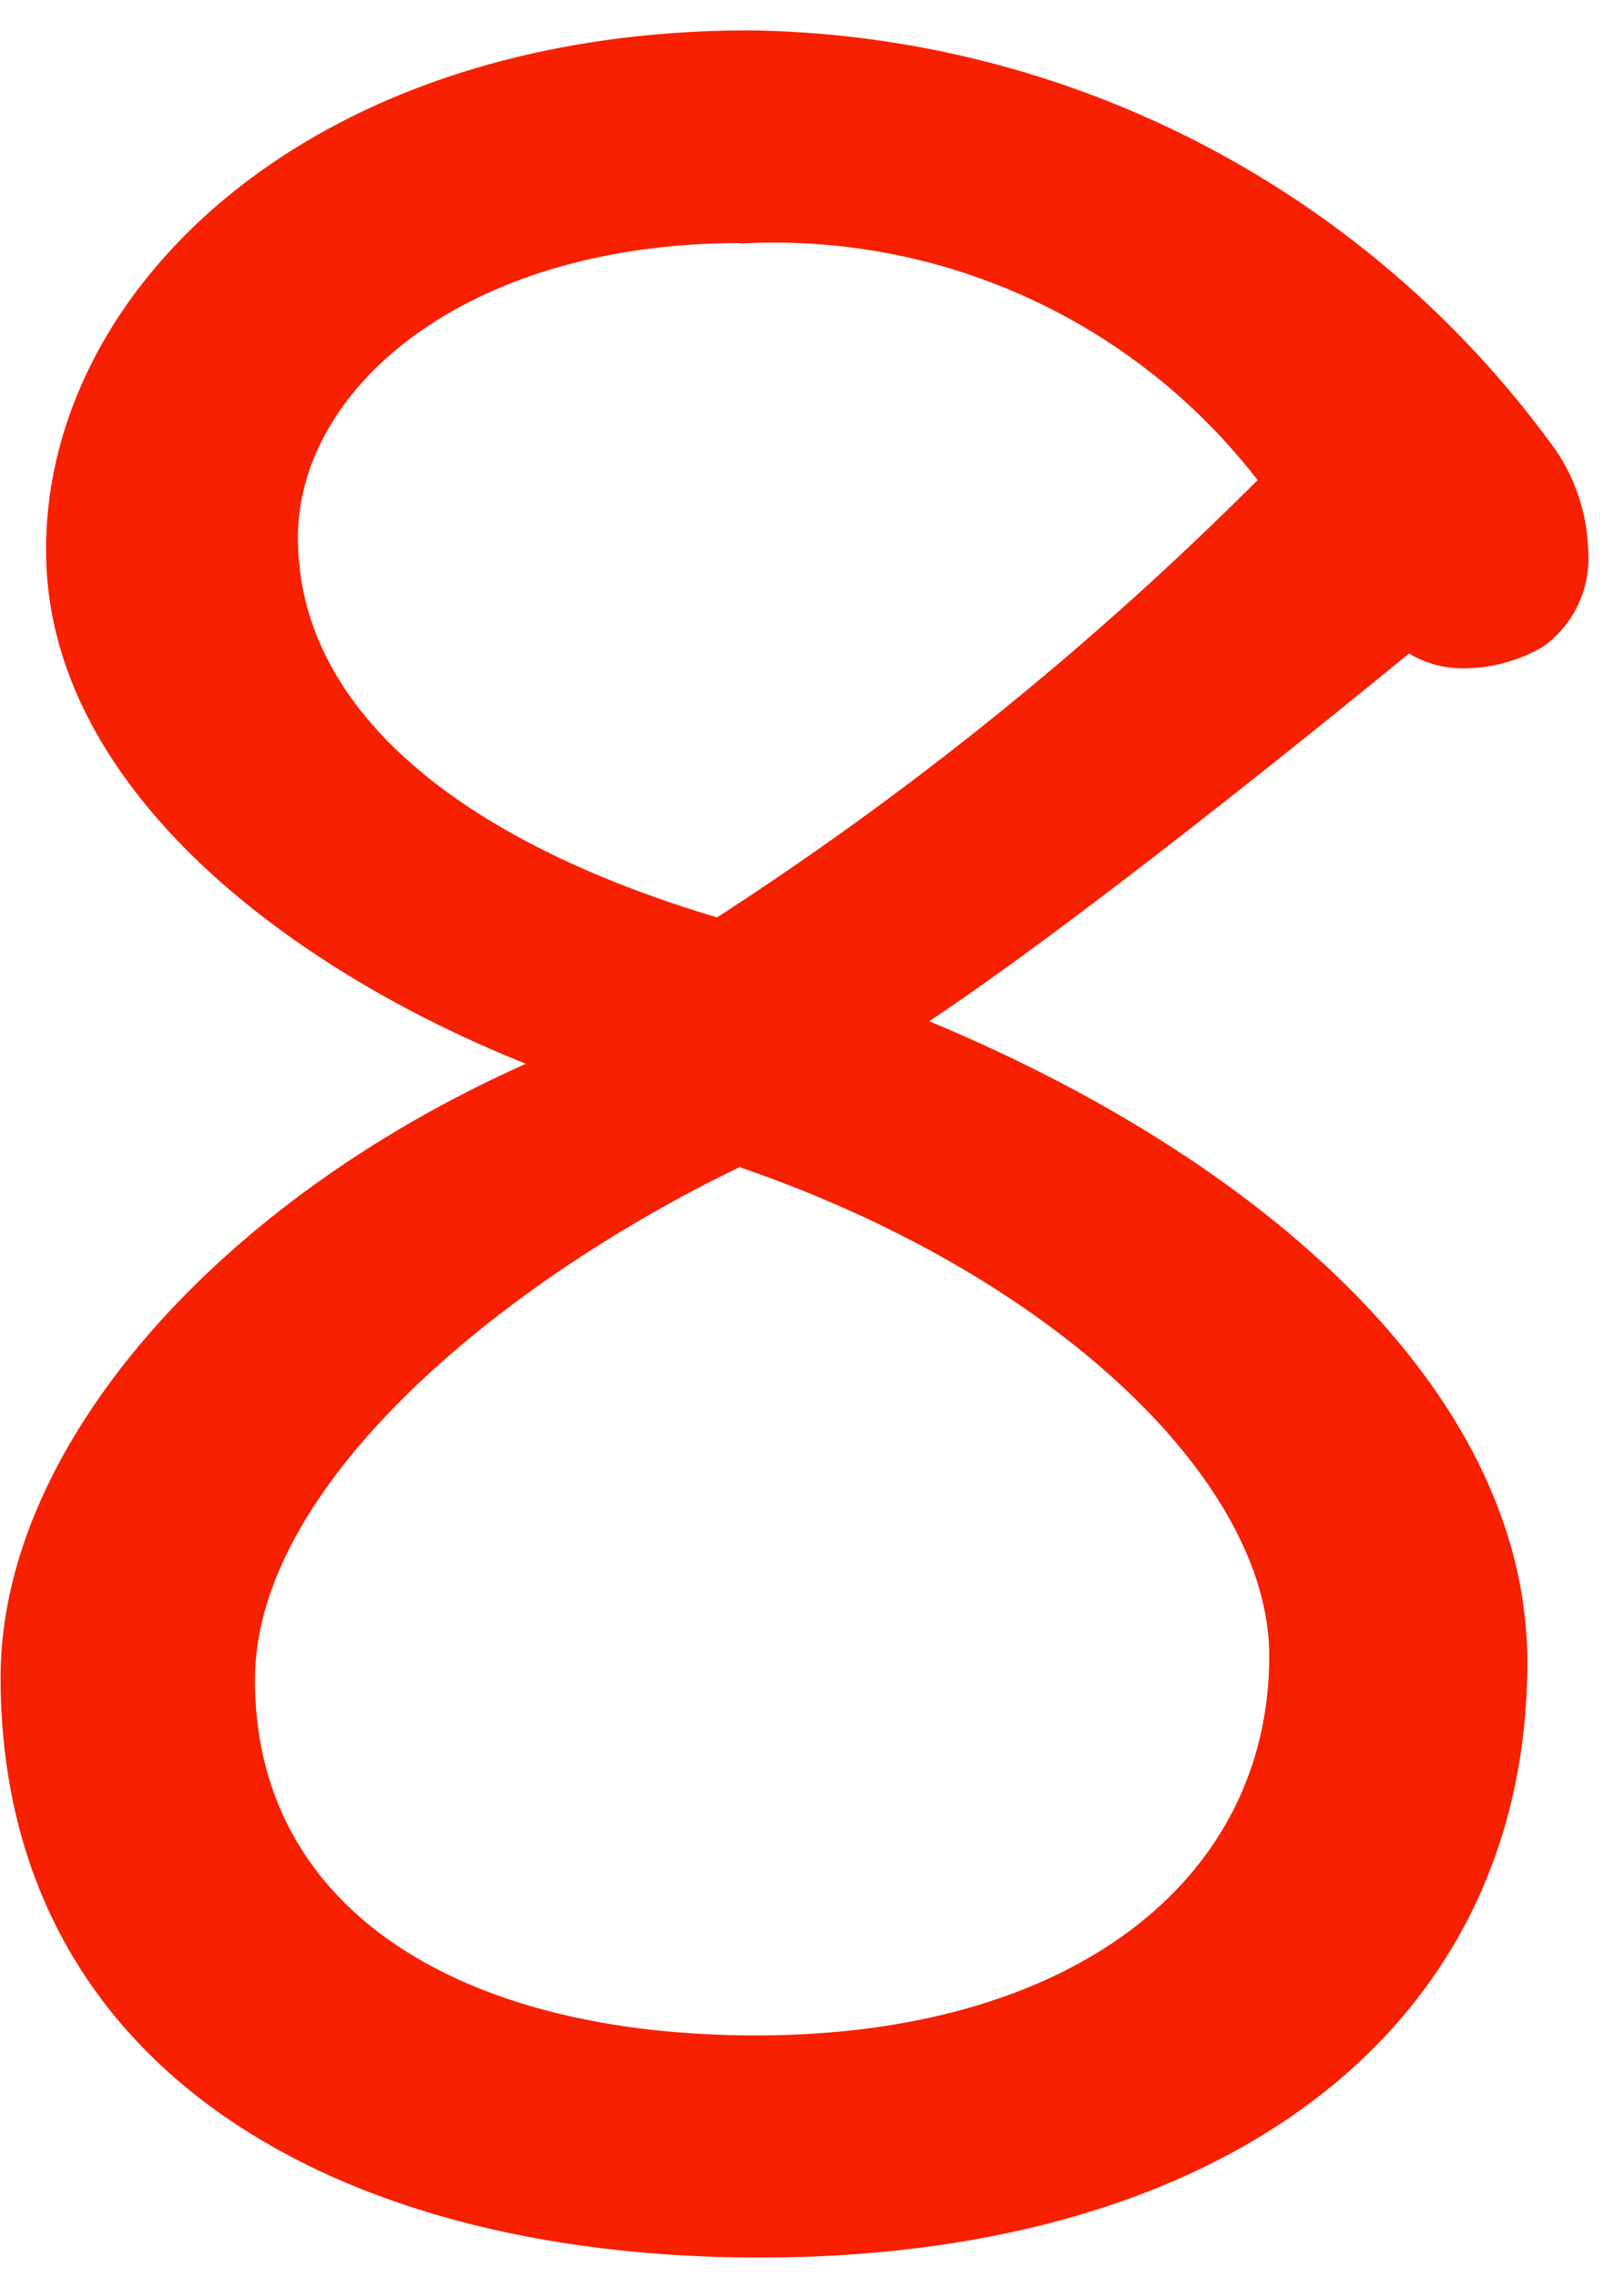 <svg xmlns="http://www.w3.org/2000/svg" width="10.757" height="15.077" viewBox="0 0 11 15"><g><path d="M5.08-.003a6.841 6.841 0 015.41 2.777 1.267 1.267 0 01.267.74.734.734 0 01-.308.658 1.076 1.076 0 01-.515.144.7.7 0 01-.39-.1c-.906.741-2.325 1.873-3.25 2.49 2.324.967 4.051 2.55 4.051 4.34 0 2.467-2.036 4.031-5.2 4.031-2.9 0-5.141-1.3-5.141-3.929 0-1.542 1.439-3.208 3.558-4.154-1.6-.638-3.25-1.872-3.25-3.477C.308 1.749 2.097-.003 5.08-.003zM5.018 7.69c-1.625.781-3.291 2.159-3.291 3.476 0 1.563 1.4 2.407 3.394 2.407 2.139 0 3.476-1.05 3.476-2.571 0-1.17-1.439-2.569-3.579-3.305zm0-6.253c-1.872 0-3 .987-3 1.995 0 1.172 1.111 2.057 2.839 2.571a22.333 22.333 0 003.661-2.961 4.138 4.138 0 00-3.5-1.602z" fill="#f72000"/></g></svg>
